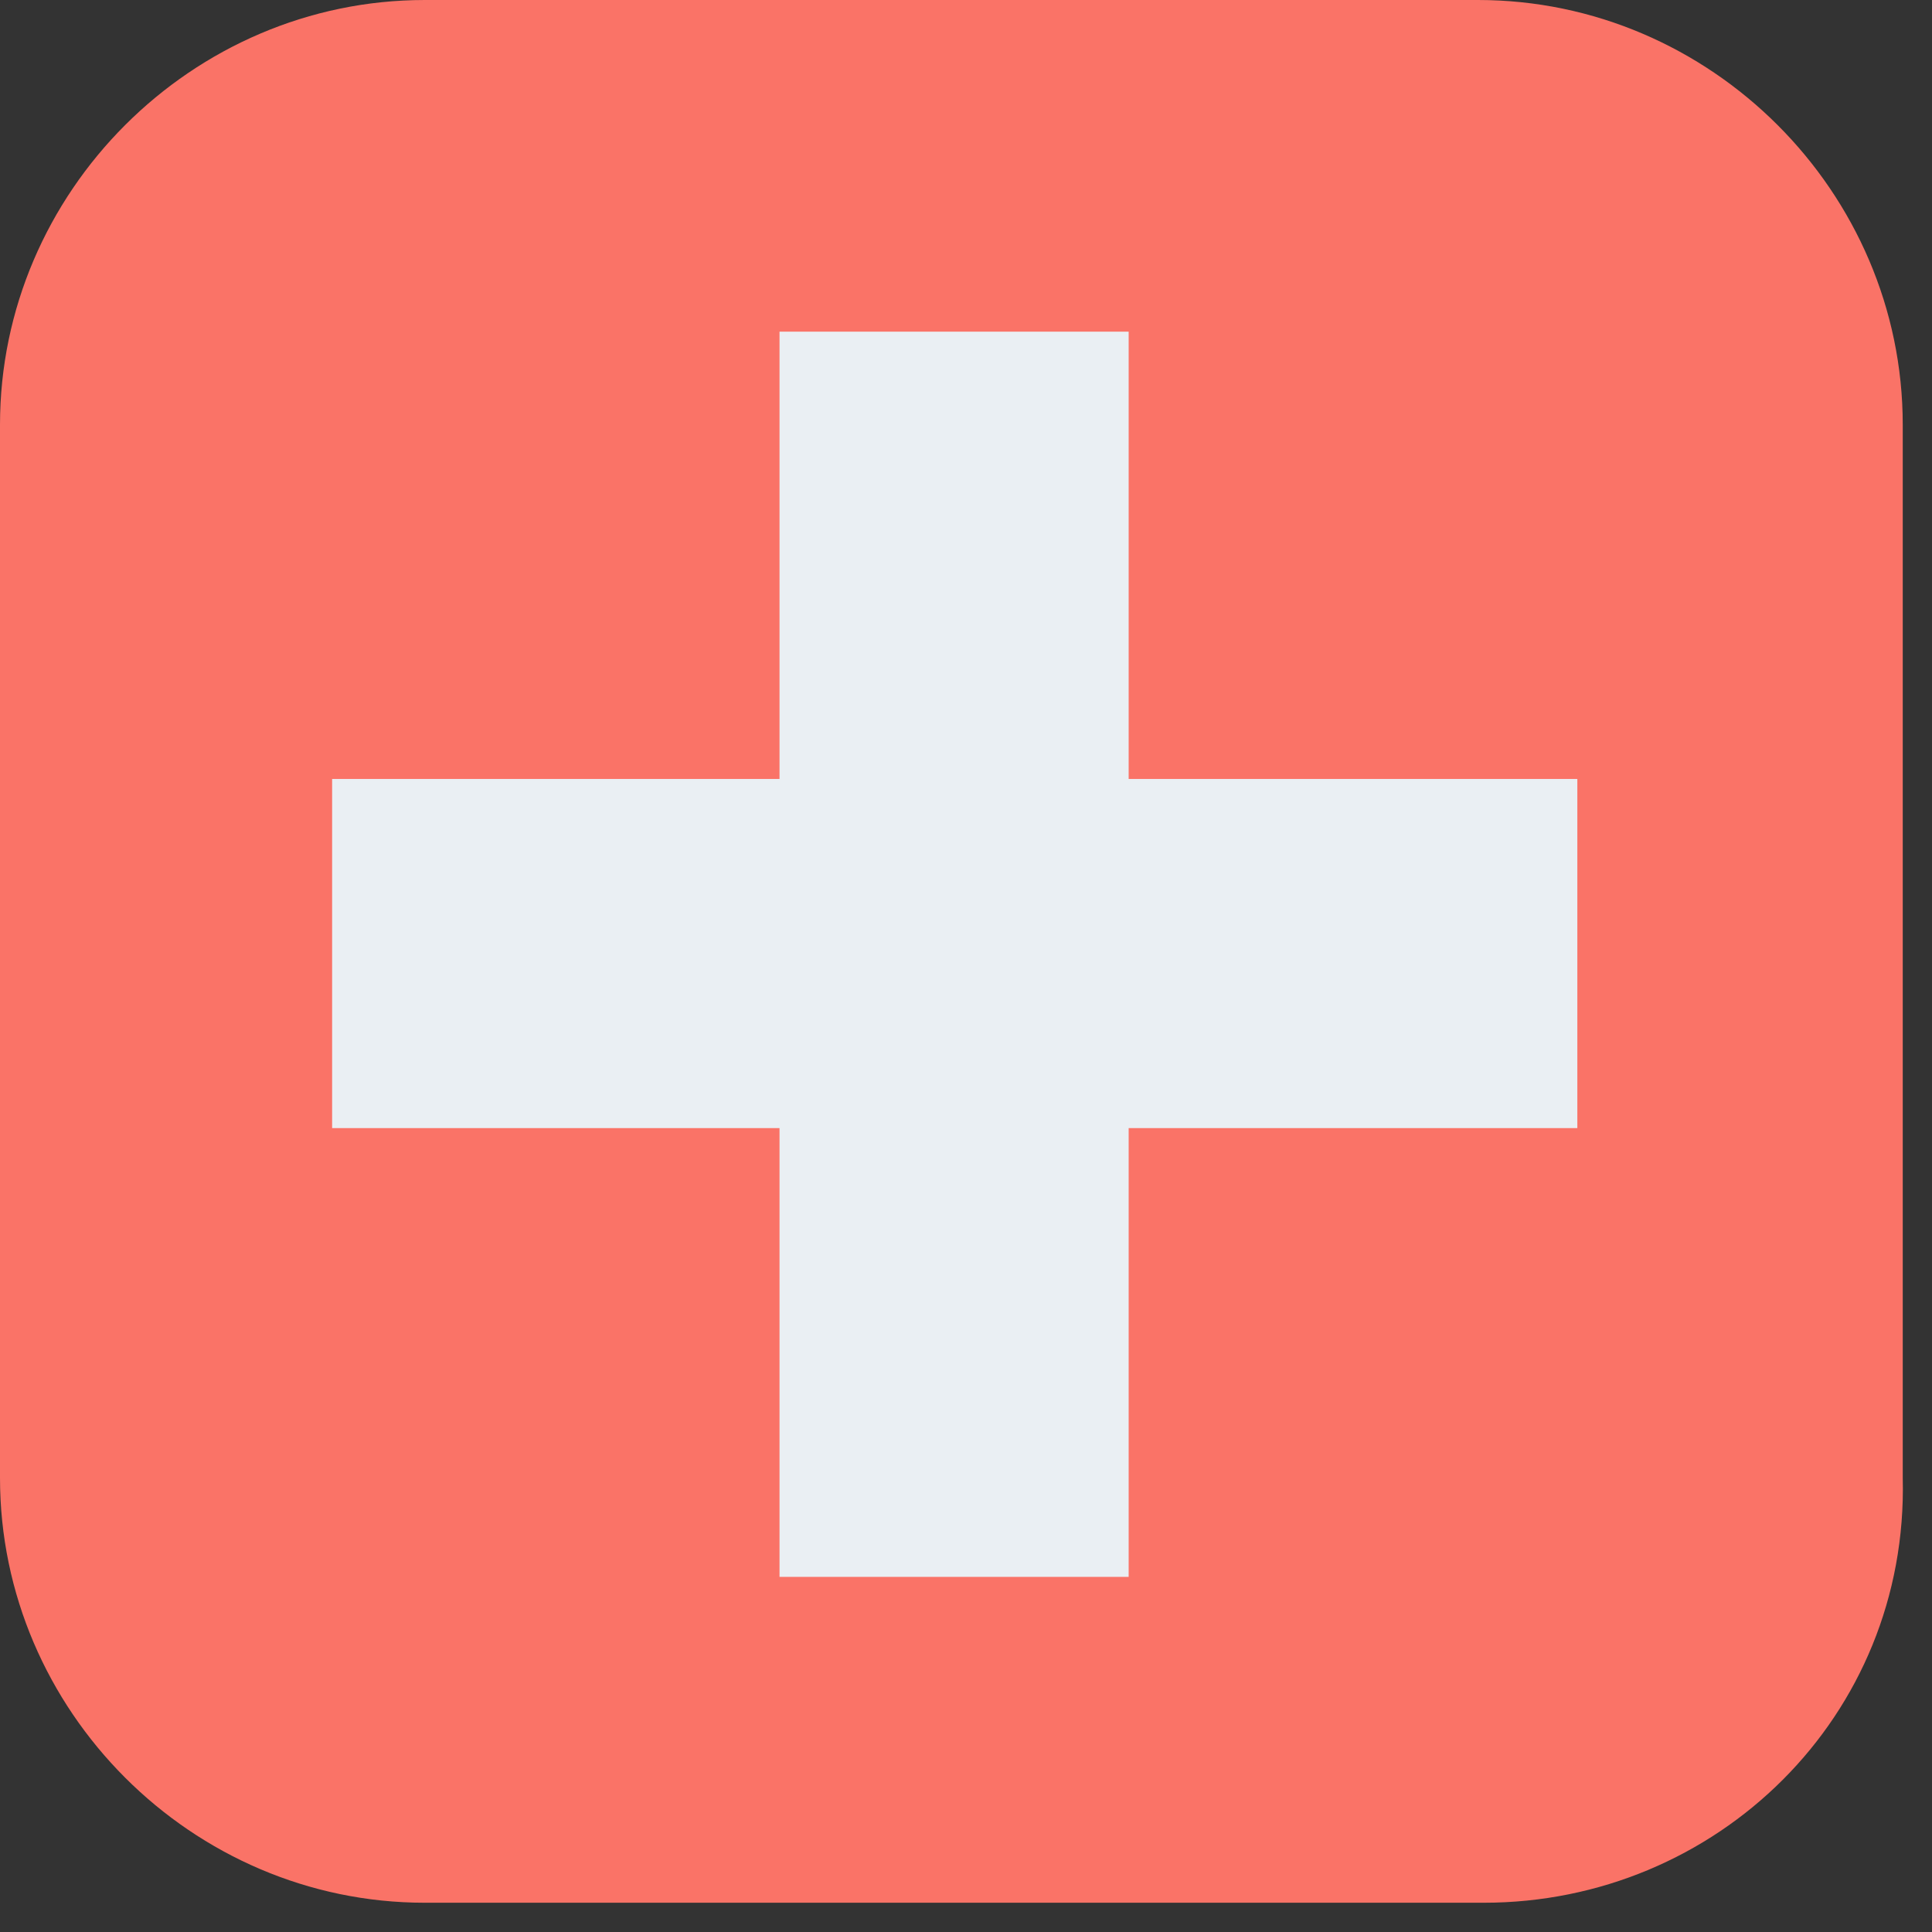 <svg width="21" height="21" viewBox="0 0 21 21" fill="none" xmlns="http://www.w3.org/2000/svg">
<rect x="0" y="0" width="21" height="21" fill="#333333" stroke="none"/>
<path d="M16.128 20.682H4.617C2.087 20.682 0 18.595 0 16.065V4.617C0 2.087 2.087 0 4.617 0H16.065C18.595 0 20.682 2.087 20.682 4.617V16.065C20.745 18.658 18.658 20.682 16.128 20.682Z" fill="#FA7367"/>
<path d="M12.268 3.605H8.473V17.14H12.268V3.605Z" fill="#EAEFF3"/>
<path d="M17.145 12.262V8.467L3.61 8.467V12.262L17.145 12.262Z" fill="#EAEFF3"/>
</svg>
